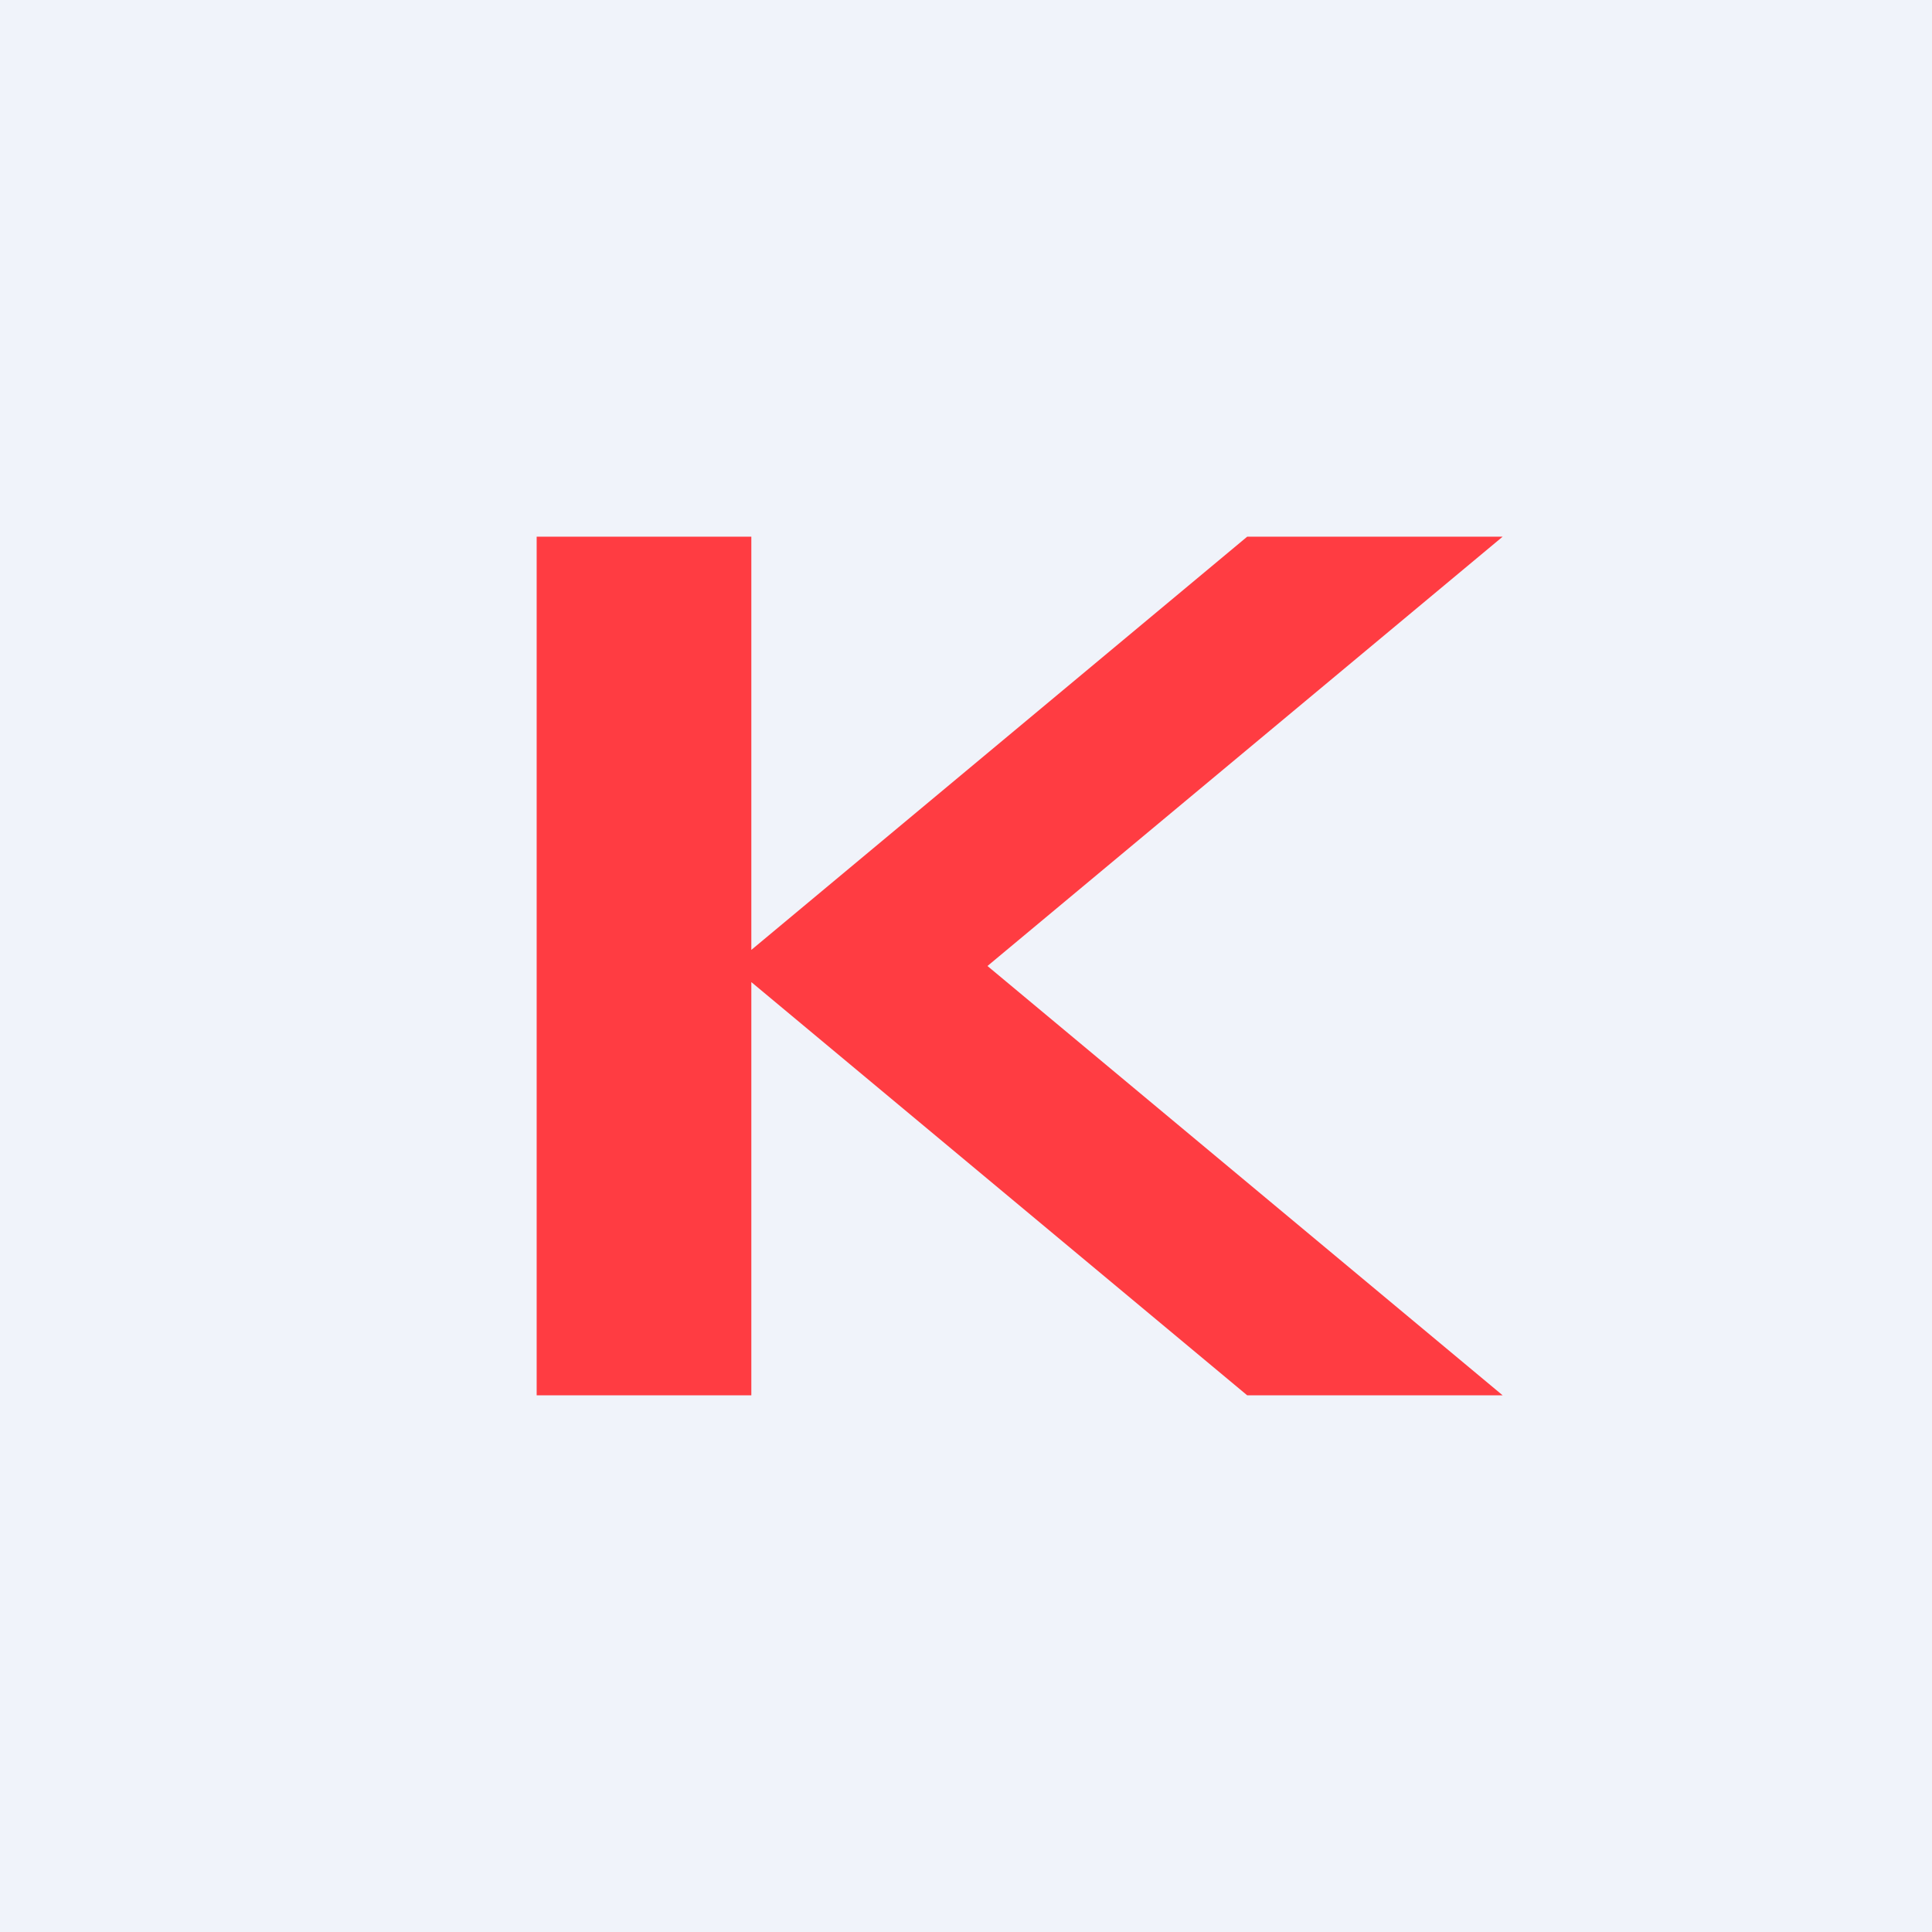 <!-- by TradingView --><svg width="18" height="18" viewBox="0 0 18 18" xmlns="http://www.w3.org/2000/svg"><path fill="#F0F3FA" d="M0 0h18v18H0z"/><path d="M7 5H5v8h2V9.15L11.62 13H14L9.2 9 14 5h-2.38L7 8.85V5Z" fill="#FF3C42"/></svg>